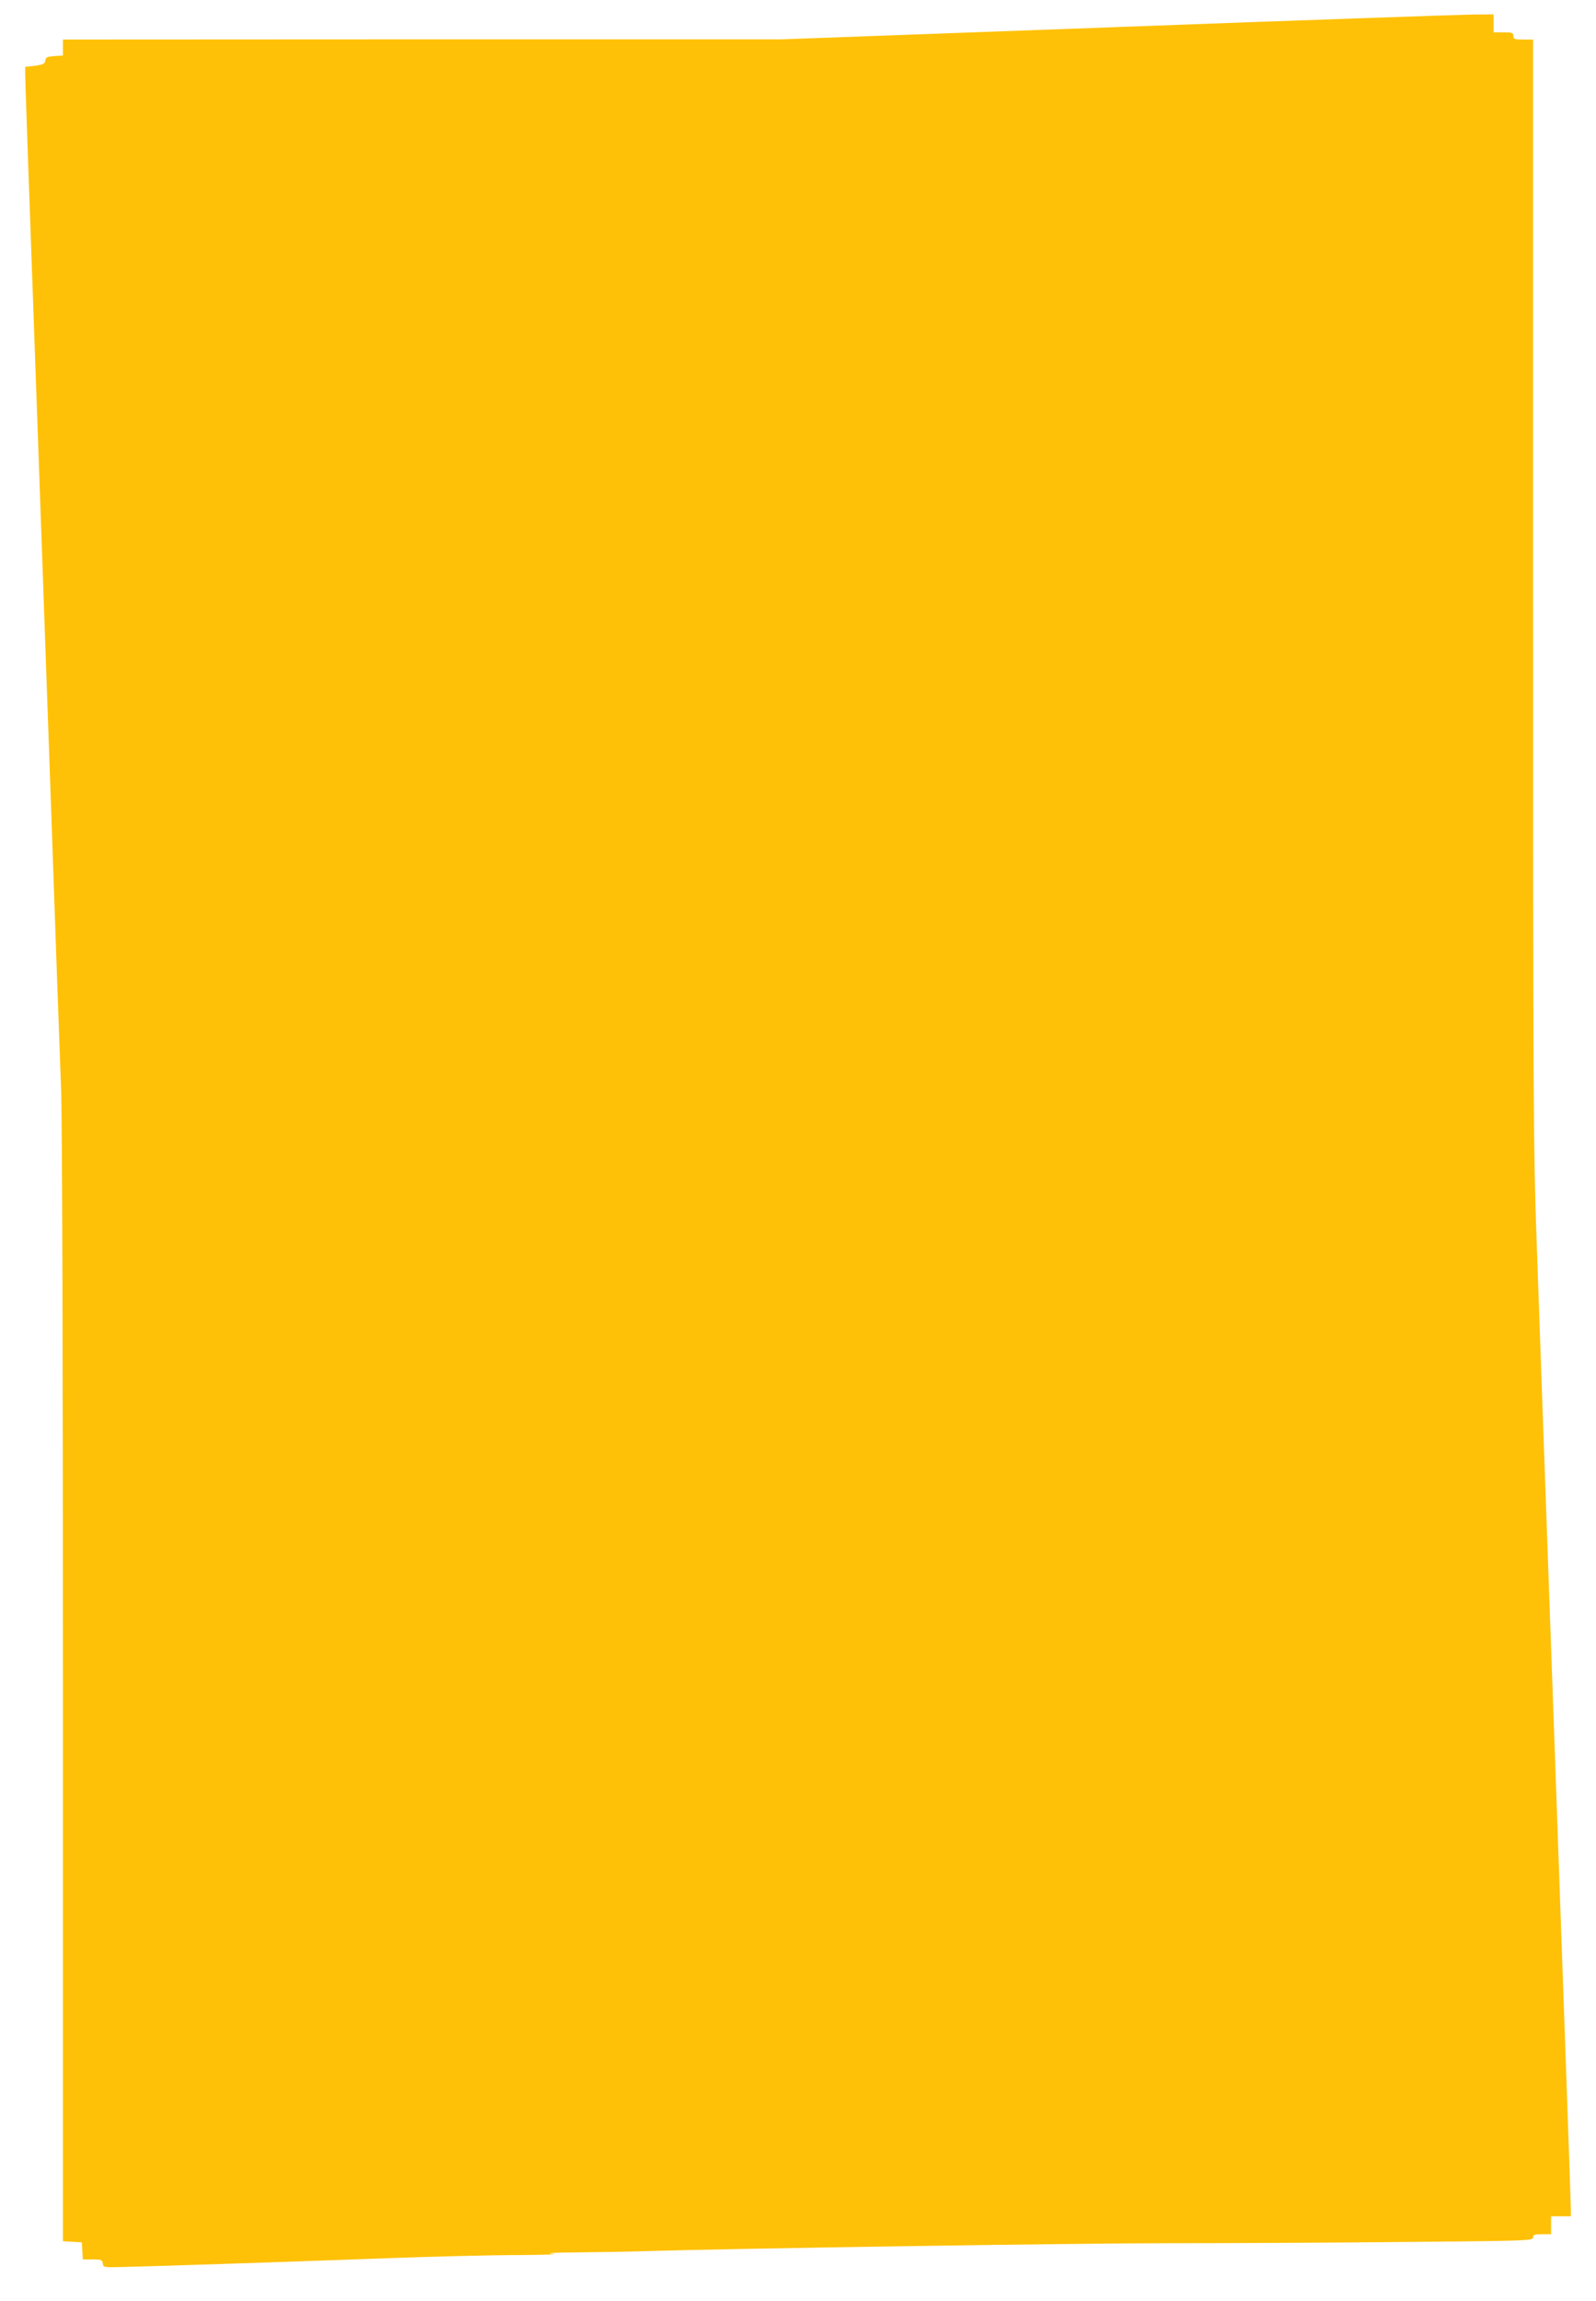 <?xml version="1.0" standalone="no"?>
<!DOCTYPE svg PUBLIC "-//W3C//DTD SVG 20010904//EN"
 "http://www.w3.org/TR/2001/REC-SVG-20010904/DTD/svg10.dtd">
<svg version="1.0" xmlns="http://www.w3.org/2000/svg"
 width="888pt" height="1280pt" viewBox="0 0 888 1280"
 preserveAspectRatio="xMidYMid meet">
<g transform="translate(0,1280) scale(0.1,-0.1)"
fill="#ffc107" stroke="none">
<path d="M6205 12649 l-1860 -68 -1997 0 -1998 -1 0 -44 0 -45 -48 -3 c-40 -3
-47 -6 -50 -25 -3 -18 -12 -23 -58 -29 l-54 -6 0 -42 c0 -22 20 -603 45 -1291
25 -687 67 -1889 95 -2670 27 -781 54 -1540 60 -1687 6 -165 10 -1437 10
-3337 l0 -3070 53 -3 52 -3 3 -48 3 -47 54 0 c48 0 54 -2 57 -23 3 -22 5 -22
118 -19 187 4 990 31 1475 49 248 9 569 17 715 17 146 1 234 4 195 7 -45 4 8
7 145 8 118 1 285 4 370 7 563 16 2398 44 2911 44 339 0 934 3 1322 7 677 6
707 7 707 25 0 15 8 18 50 18 l50 0 0 50 0 50 55 0 55 0 0 42 c0 23 -38 1113
-85 2423 -47 1309 -94 2637 -105 2950 -19 534 -20 762 -20 3633 l0 3062 -55 0
c-48 0 -55 2 -55 20 0 18 -7 20 -55 20 l-55 0 0 50 0 50 -122 -1 c-68 -1 -960
-32 -1983 -70z"/>
</g>
</svg>
